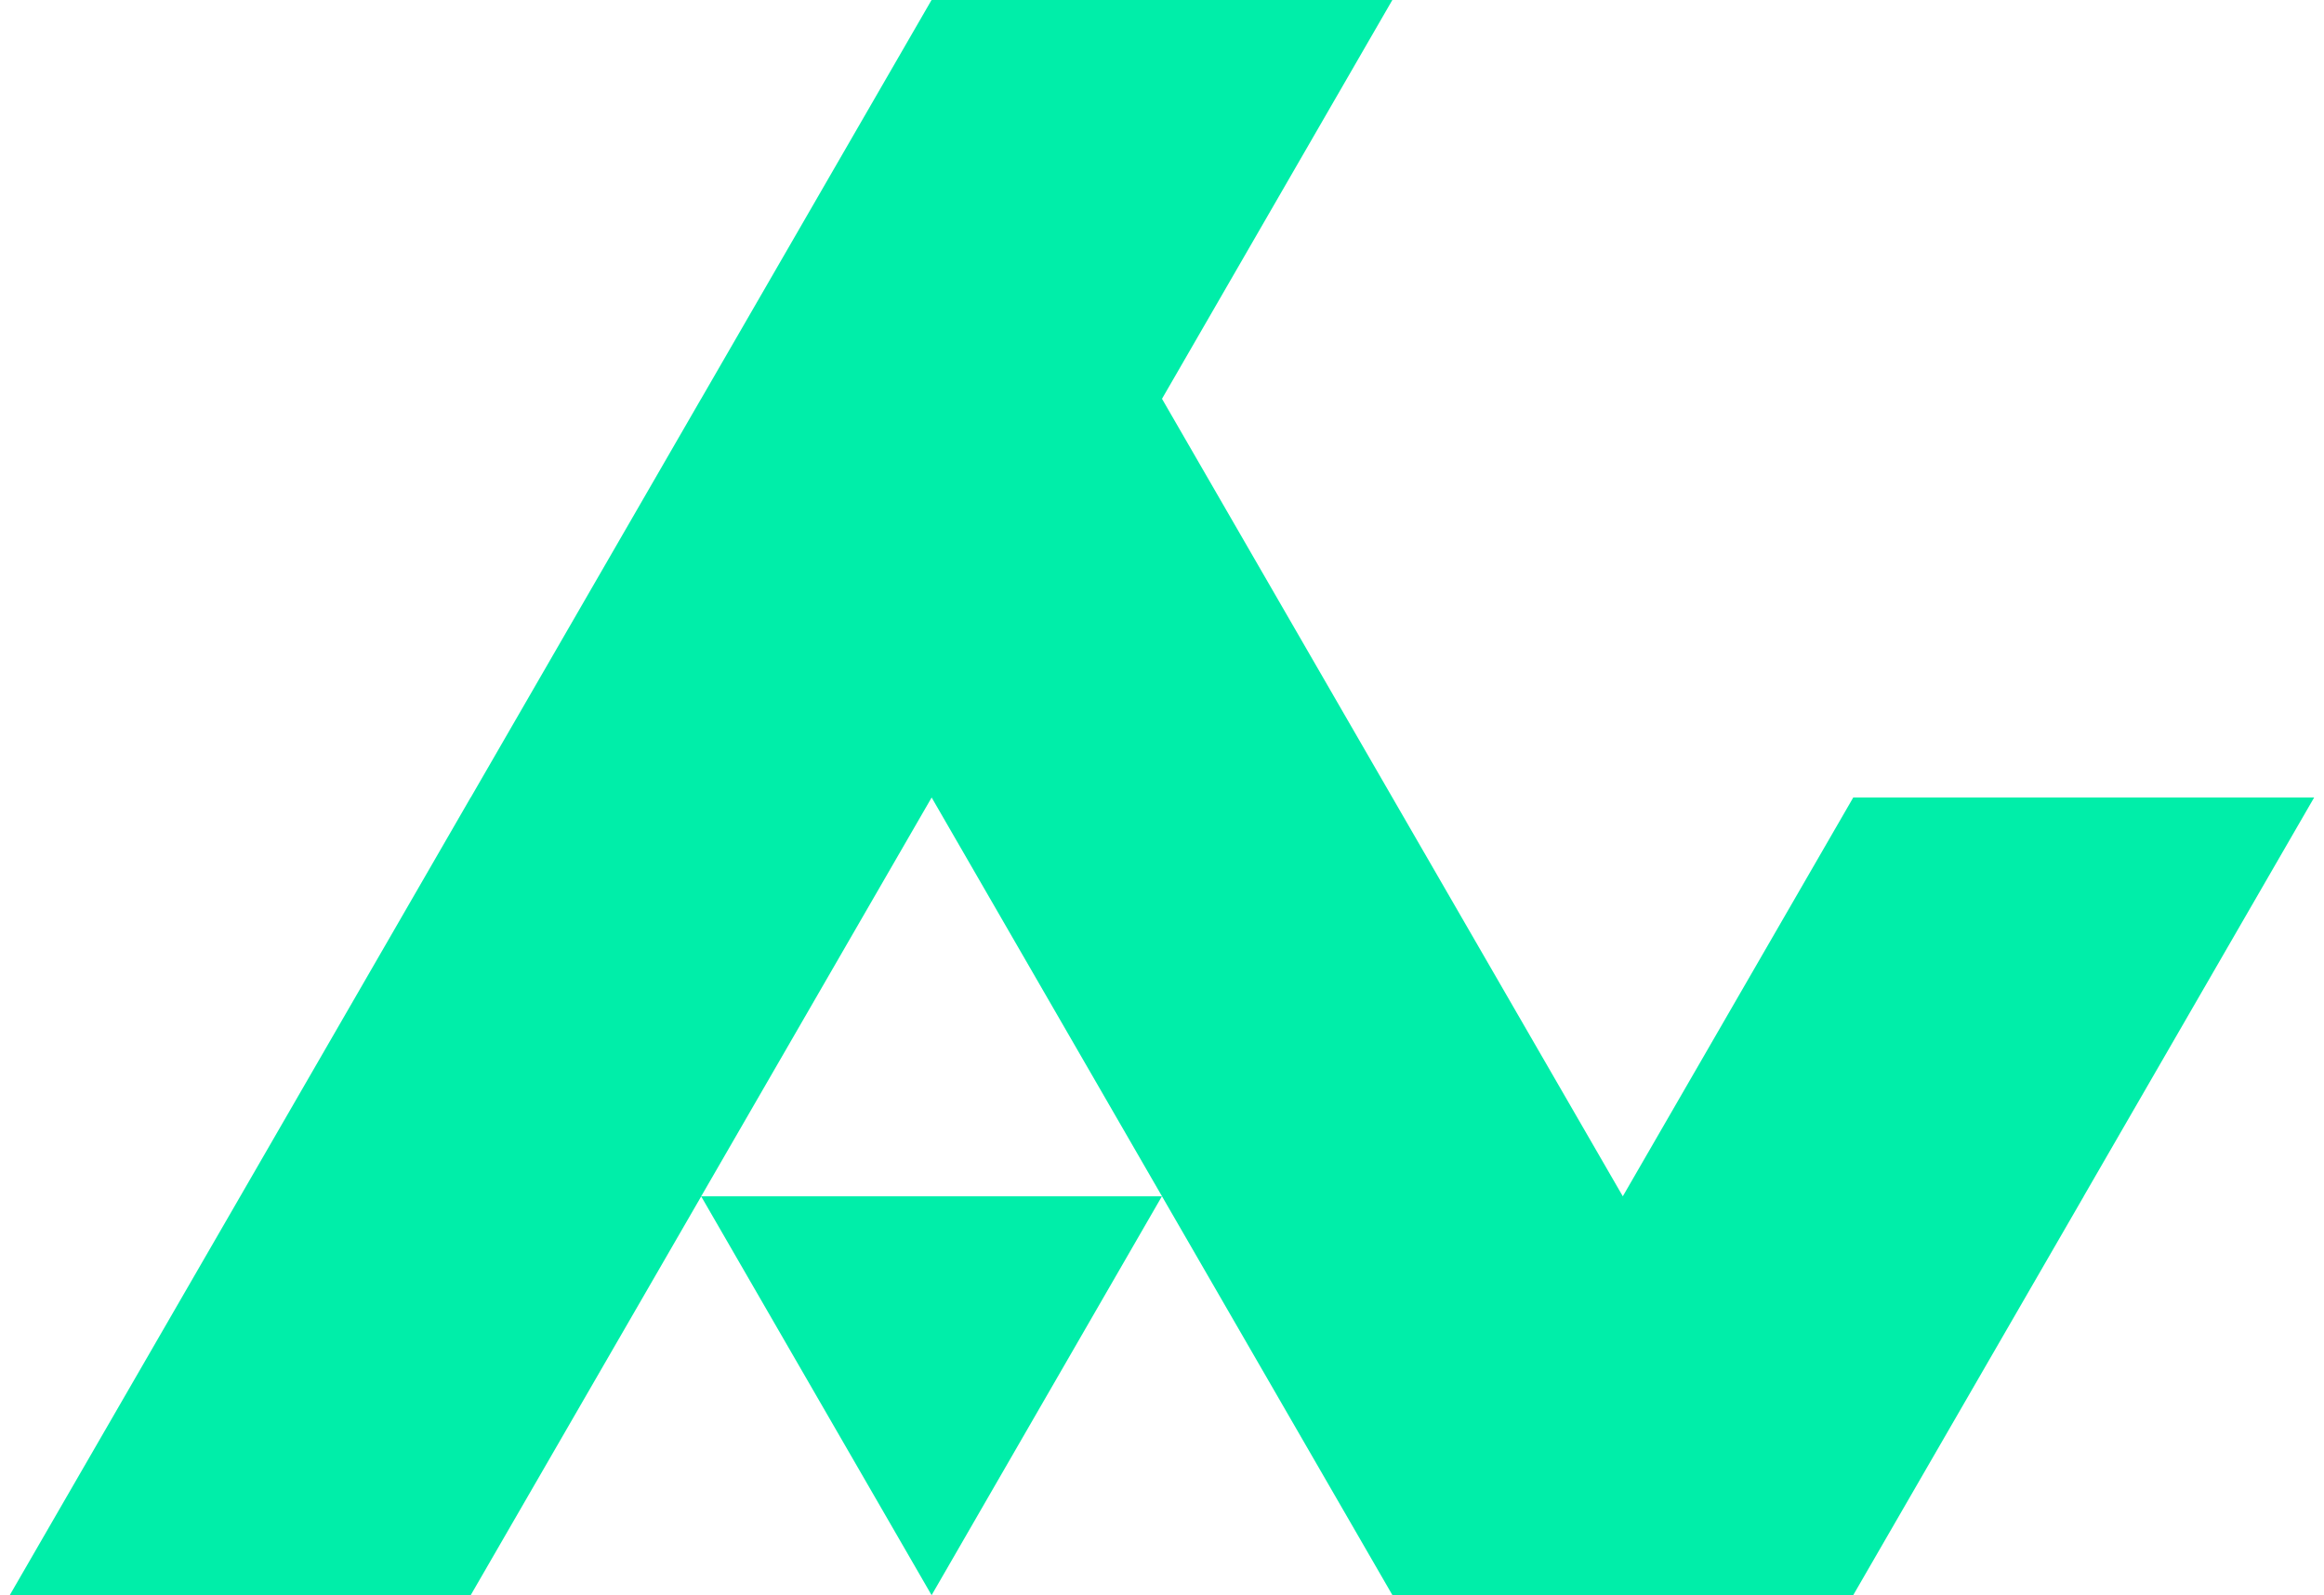 <svg xmlns="http://www.w3.org/2000/svg" width="118" height="81" viewBox="0 0 118 81" fill="none"><path d="M94.098 40.498L82.397 60.749L70.696 40.498L59 20.251L70.696 0H47.299L35.603 20.246V20.251H35.598L23.902 40.498H23.897L12.201 60.749L0.5 80.995V81H23.902L35.603 60.754L47.299 81H47.304L58.995 60.749H35.603L47.304 40.498L59 60.749L70.696 80.995V81H94.098L105.799 60.754V60.749L117.5 40.498H94.098Z" fill="#00EEA9"></path></svg>